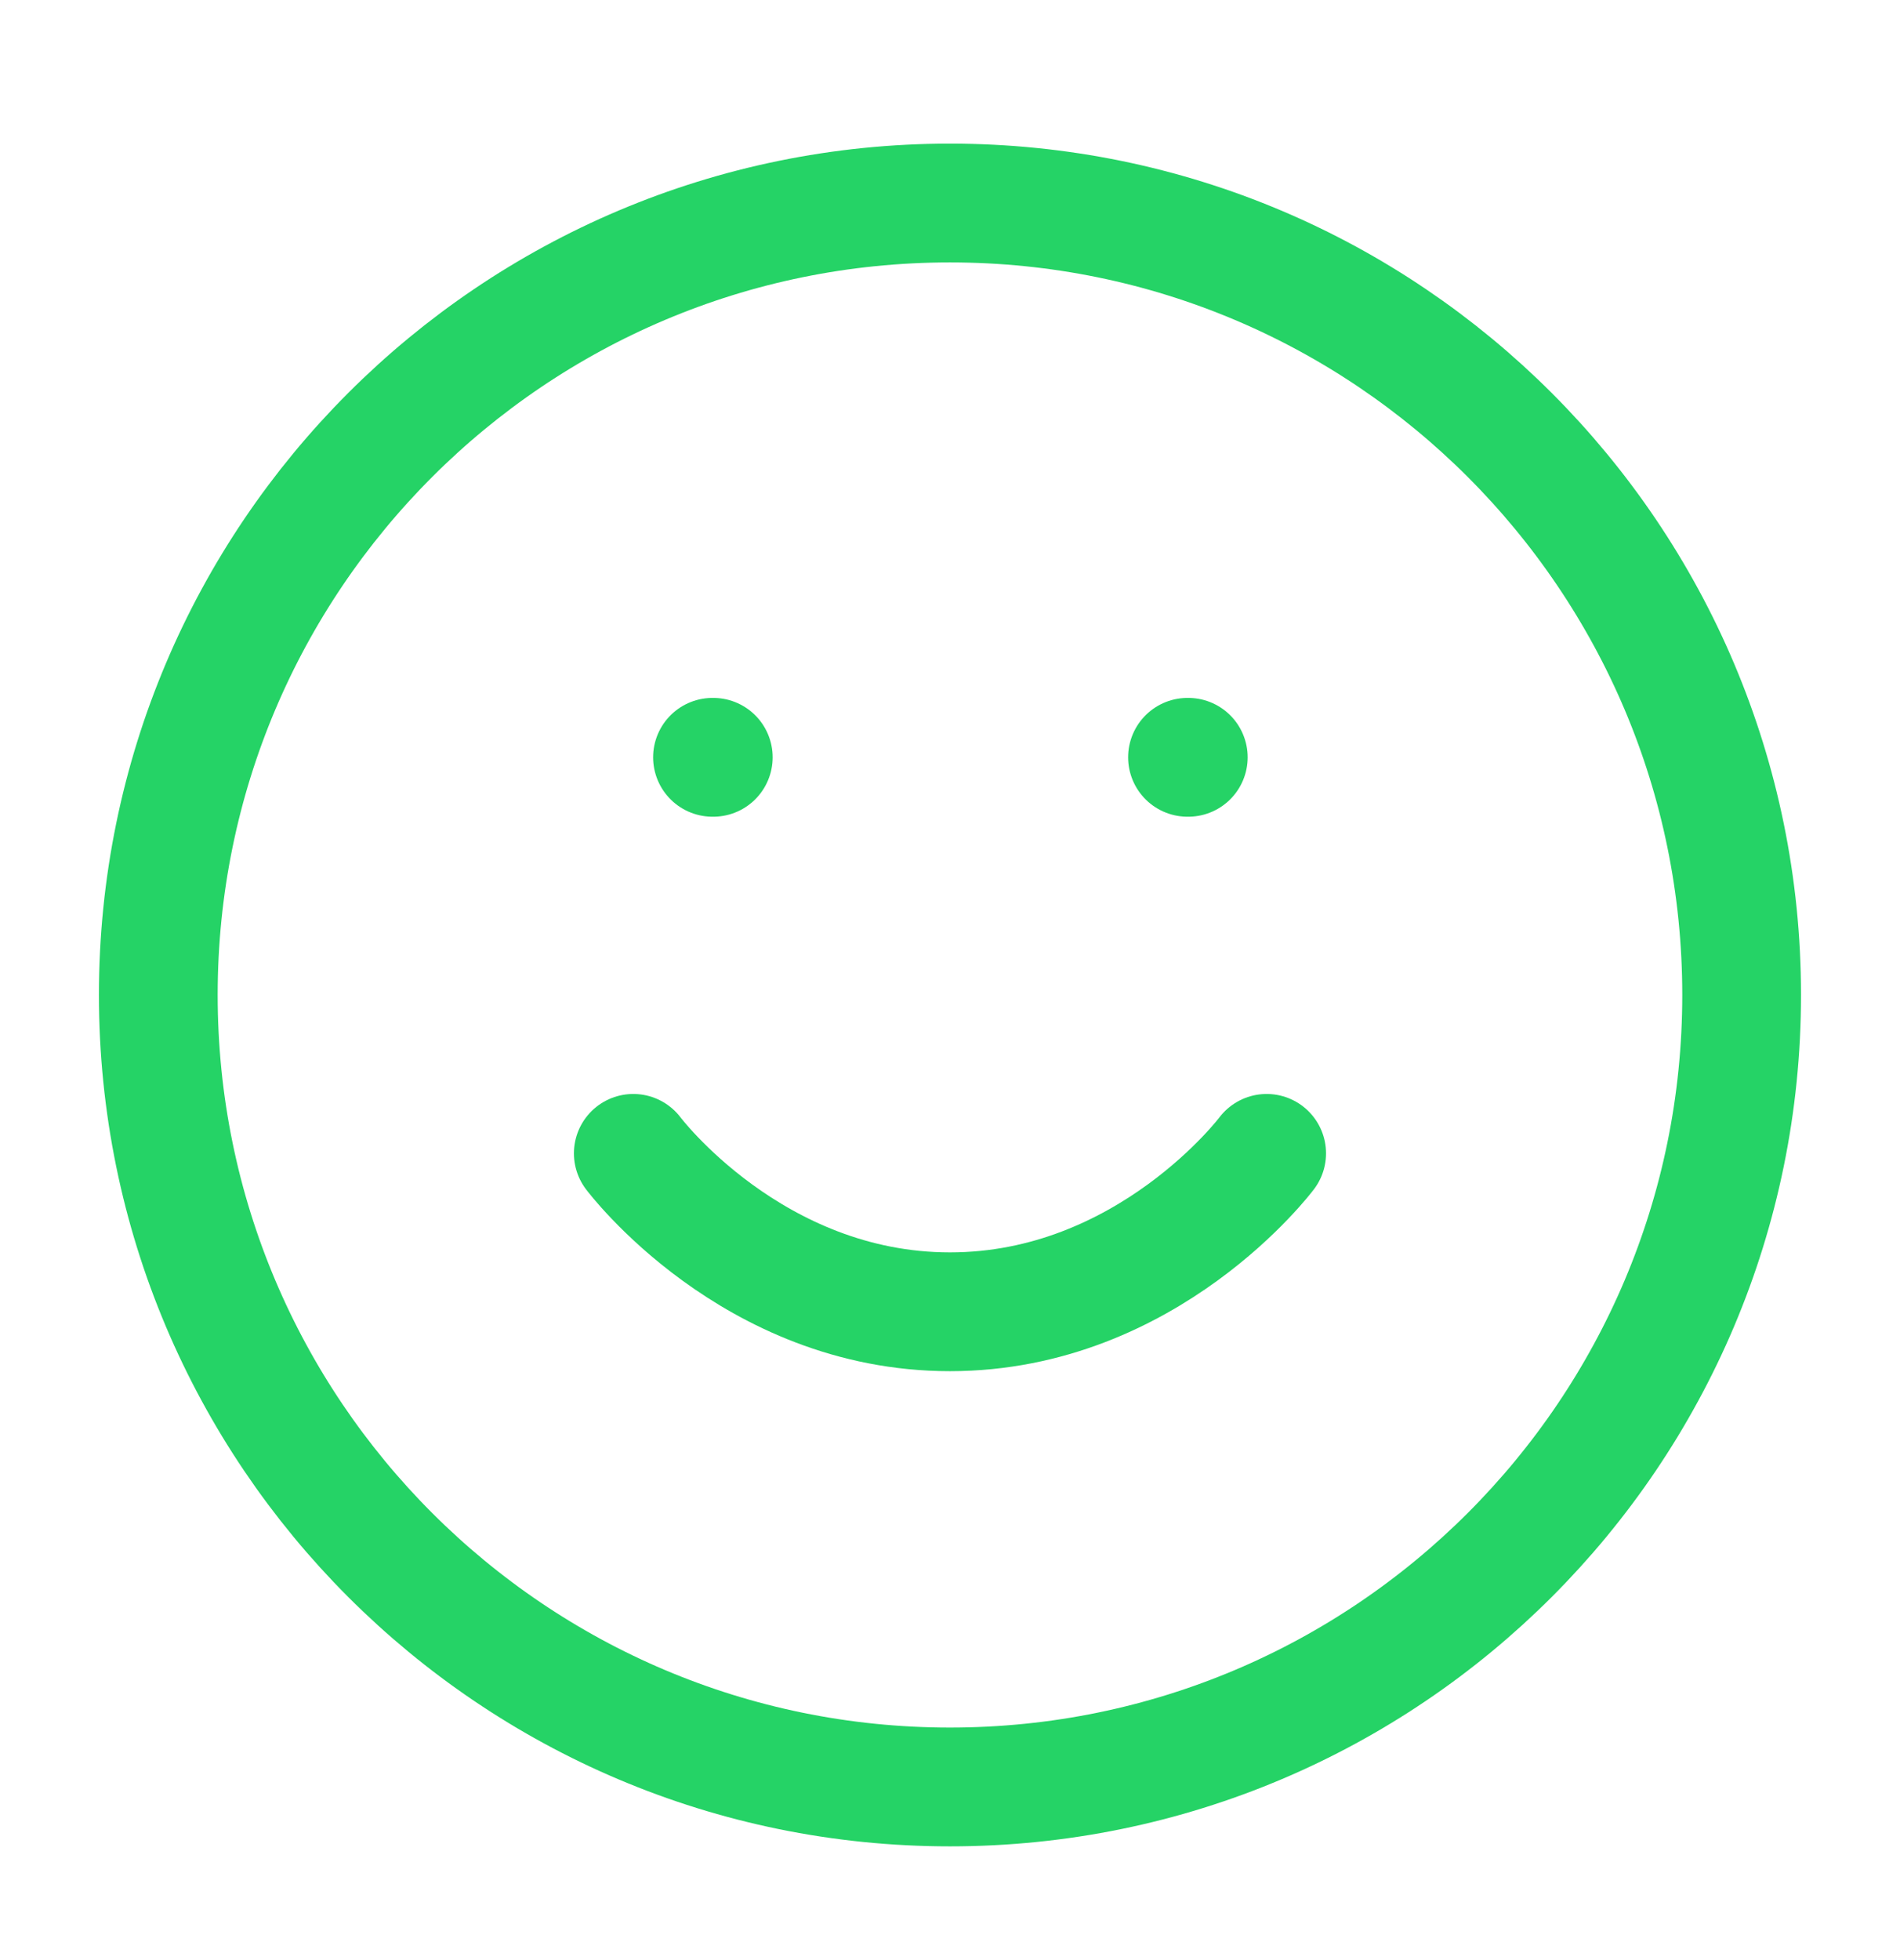 <svg width="32" height="33" viewBox="0 0 32 33" fill="none" xmlns="http://www.w3.org/2000/svg">
<g clip-path="url(#clip0_1402_118812)">
<path d="M15.999 30.085C23.363 30.085 29.333 24.115 29.333 16.751C29.333 9.388 23.363 3.418 15.999 3.418C8.636 3.418 2.666 9.388 2.666 16.751C2.666 24.115 8.636 30.085 15.999 30.085Z" stroke="#25D366" stroke-width="2" stroke-linecap="round" stroke-linejoin="round"/>
<path d="M10.666 19.418C10.666 19.418 12.666 22.085 15.999 22.085C19.333 22.085 21.333 19.418 21.333 19.418" stroke="#25D366" stroke-width="2" stroke-linecap="round" stroke-linejoin="round"/>
<path d="M12 12.75H12.013" stroke="#25D366" stroke-width="2" stroke-linecap="round" stroke-linejoin="round"/>
<path d="M20 12.75H20.013" stroke="#25D366" stroke-width="2" stroke-linecap="round" stroke-linejoin="round"/>
</g>
<defs>
<clipPath id="clip0_1402_118812">
<rect width="32" height="32" fill="white" transform="translate(0 0.75)"/>
</clipPath>
</defs>
</svg>
